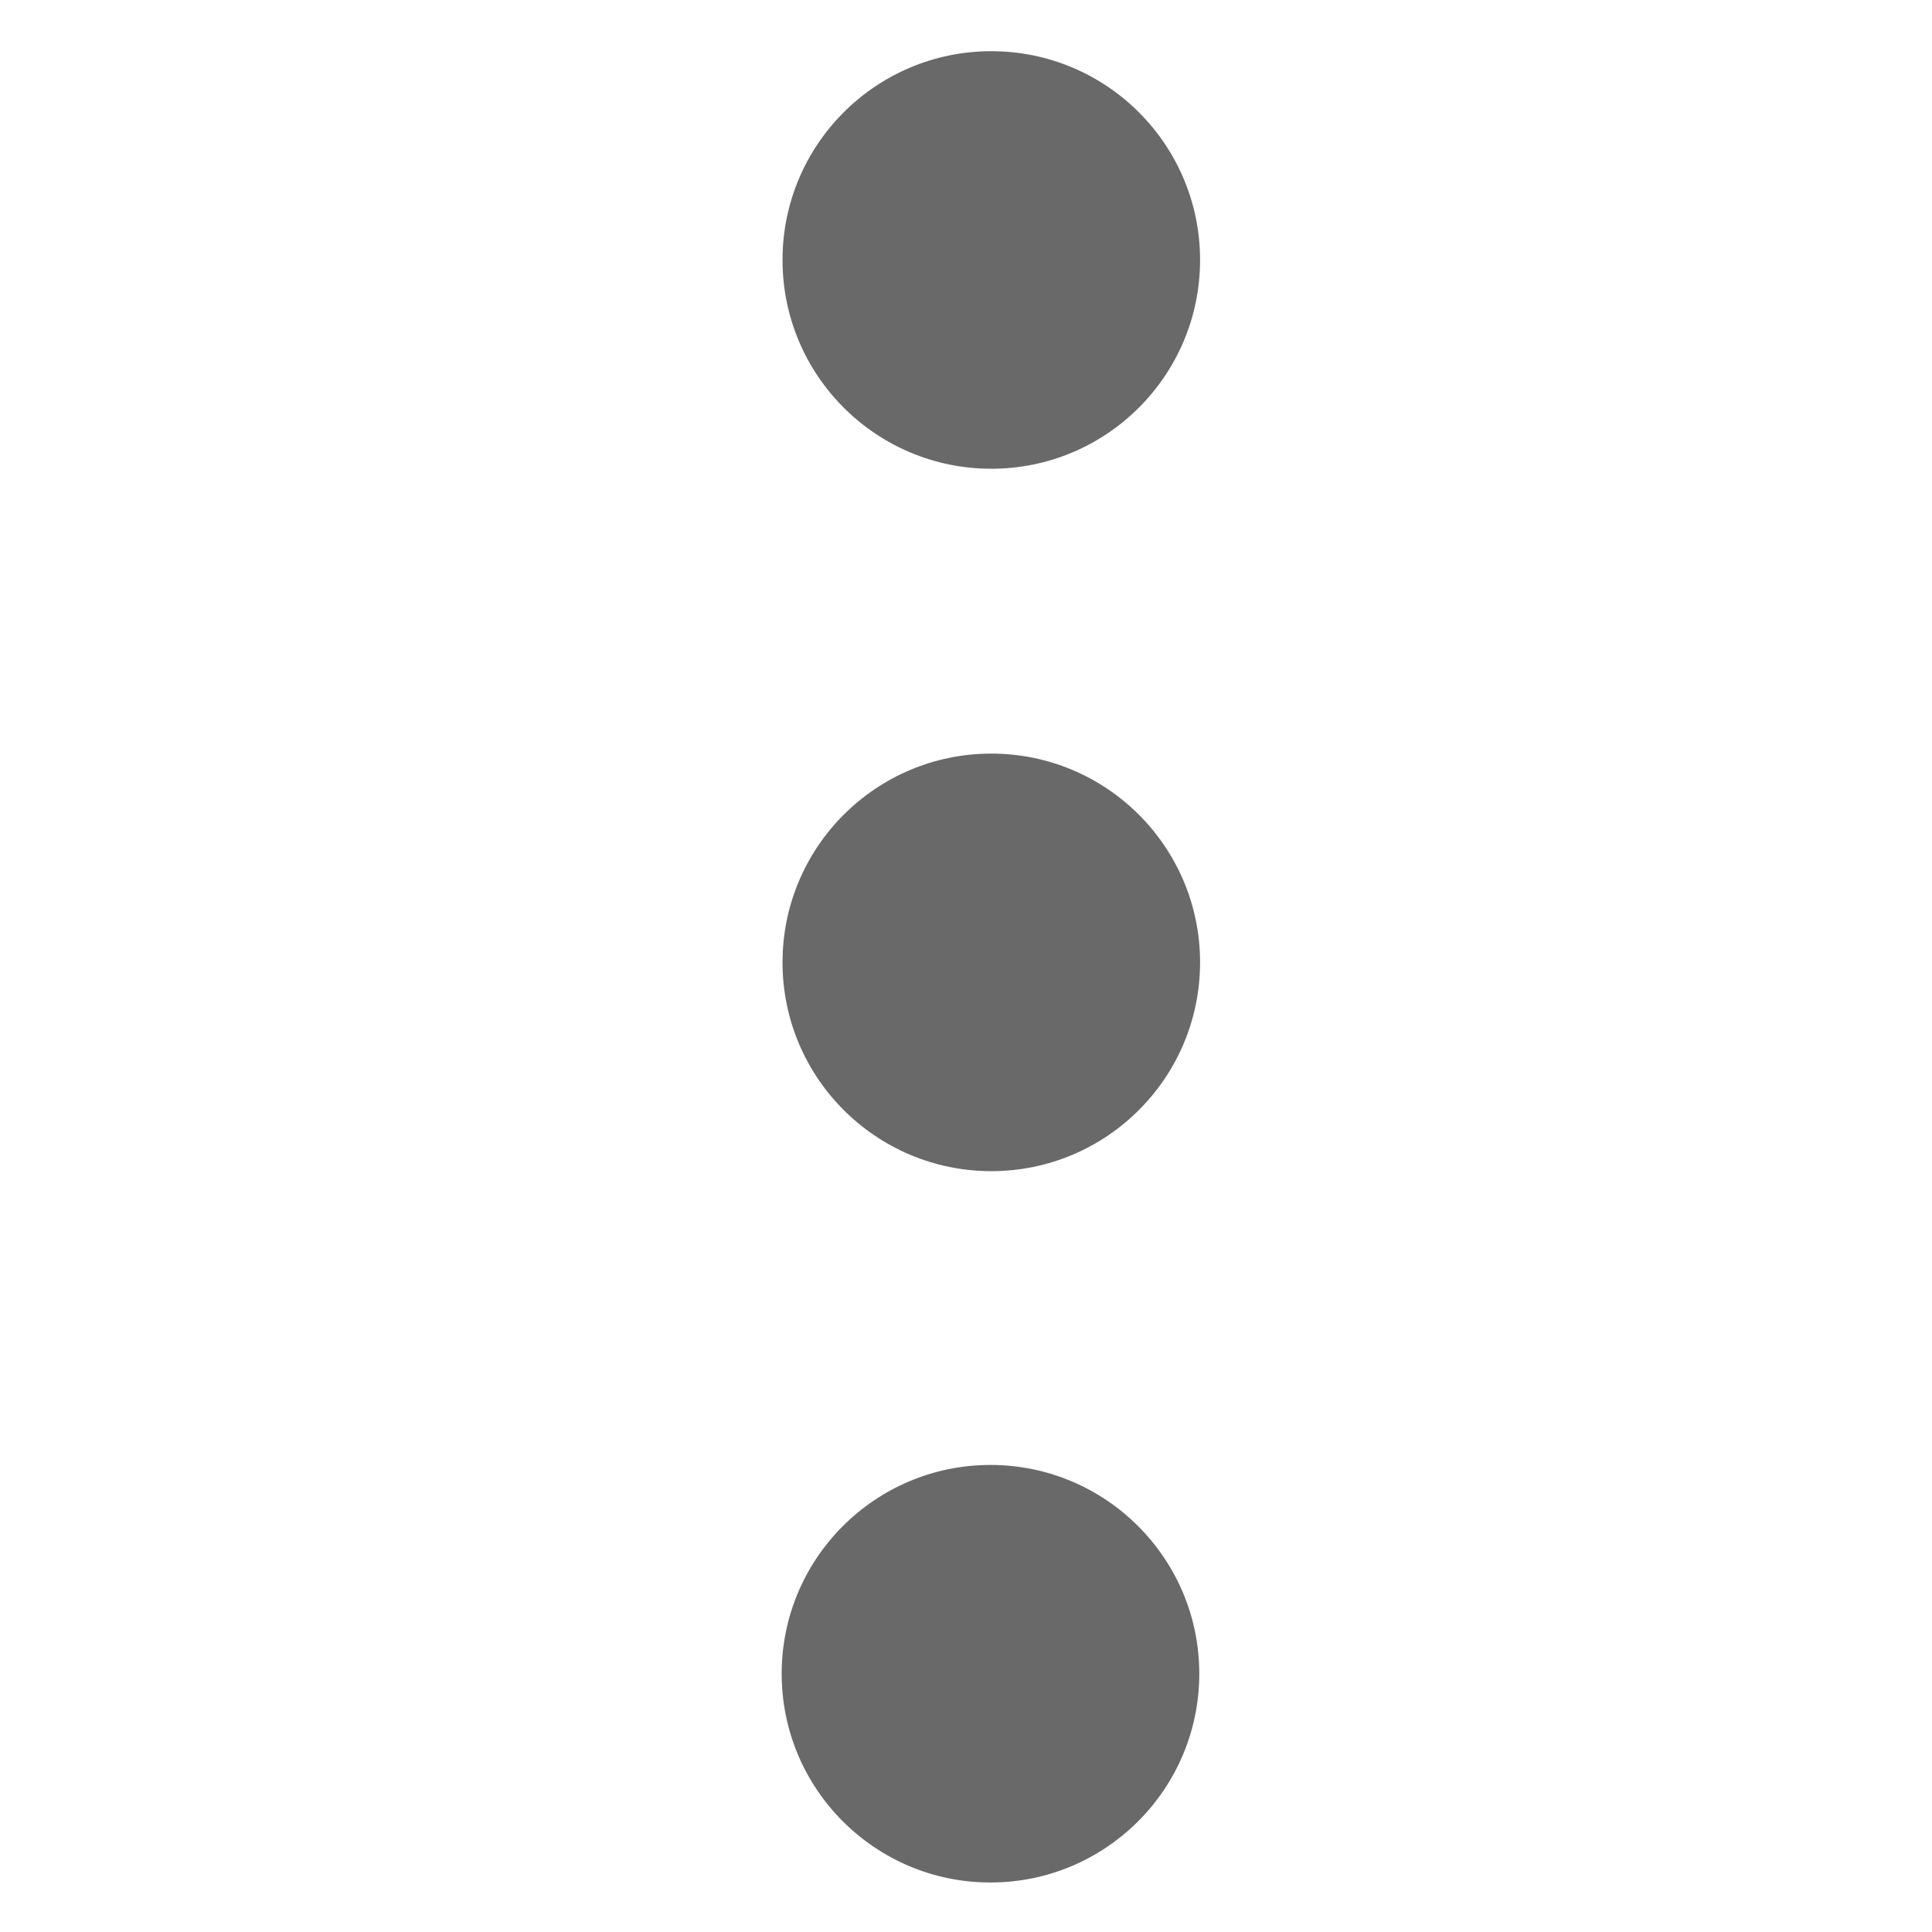 <?xml version="1.0" encoding="utf-8"?>
<!-- Generator: Adobe Illustrator 15.0.0, SVG Export Plug-In . SVG Version: 6.00 Build 0)  -->
<!DOCTYPE svg PUBLIC "-//W3C//DTD SVG 1.1//EN" "http://www.w3.org/Graphics/SVG/1.1/DTD/svg11.dtd">
<?xml-stylesheet type="text/css" href="../less/svg.css" ?>
<svg version="1.1" id="pixelegg_dots" xmlns="http://www.w3.org/2000/svg" xmlns:xlink="http://www.w3.org/1999/xlink" x="0px" y="0px"
	 width="32px" height="32px" viewBox="0 0 32 32" enable-background="new 0 0 32 32" xml:space="preserve">
<circle fill="#696969" cx="16.419" cy="4.306" r="3.458"/>
<circle fill="#696969" cx="16.419" cy="15.94" r="3.458"/>
<path fill="#696969" d="M19.864,27.721c0,1.911-1.55,3.459-3.459,3.459
	c-1.91,0-3.458-1.548-3.458-3.459c0-1.907,1.548-3.457,3.458-3.457C18.314,24.264,19.864,25.813,19.864,27.721z"/>
</svg>
